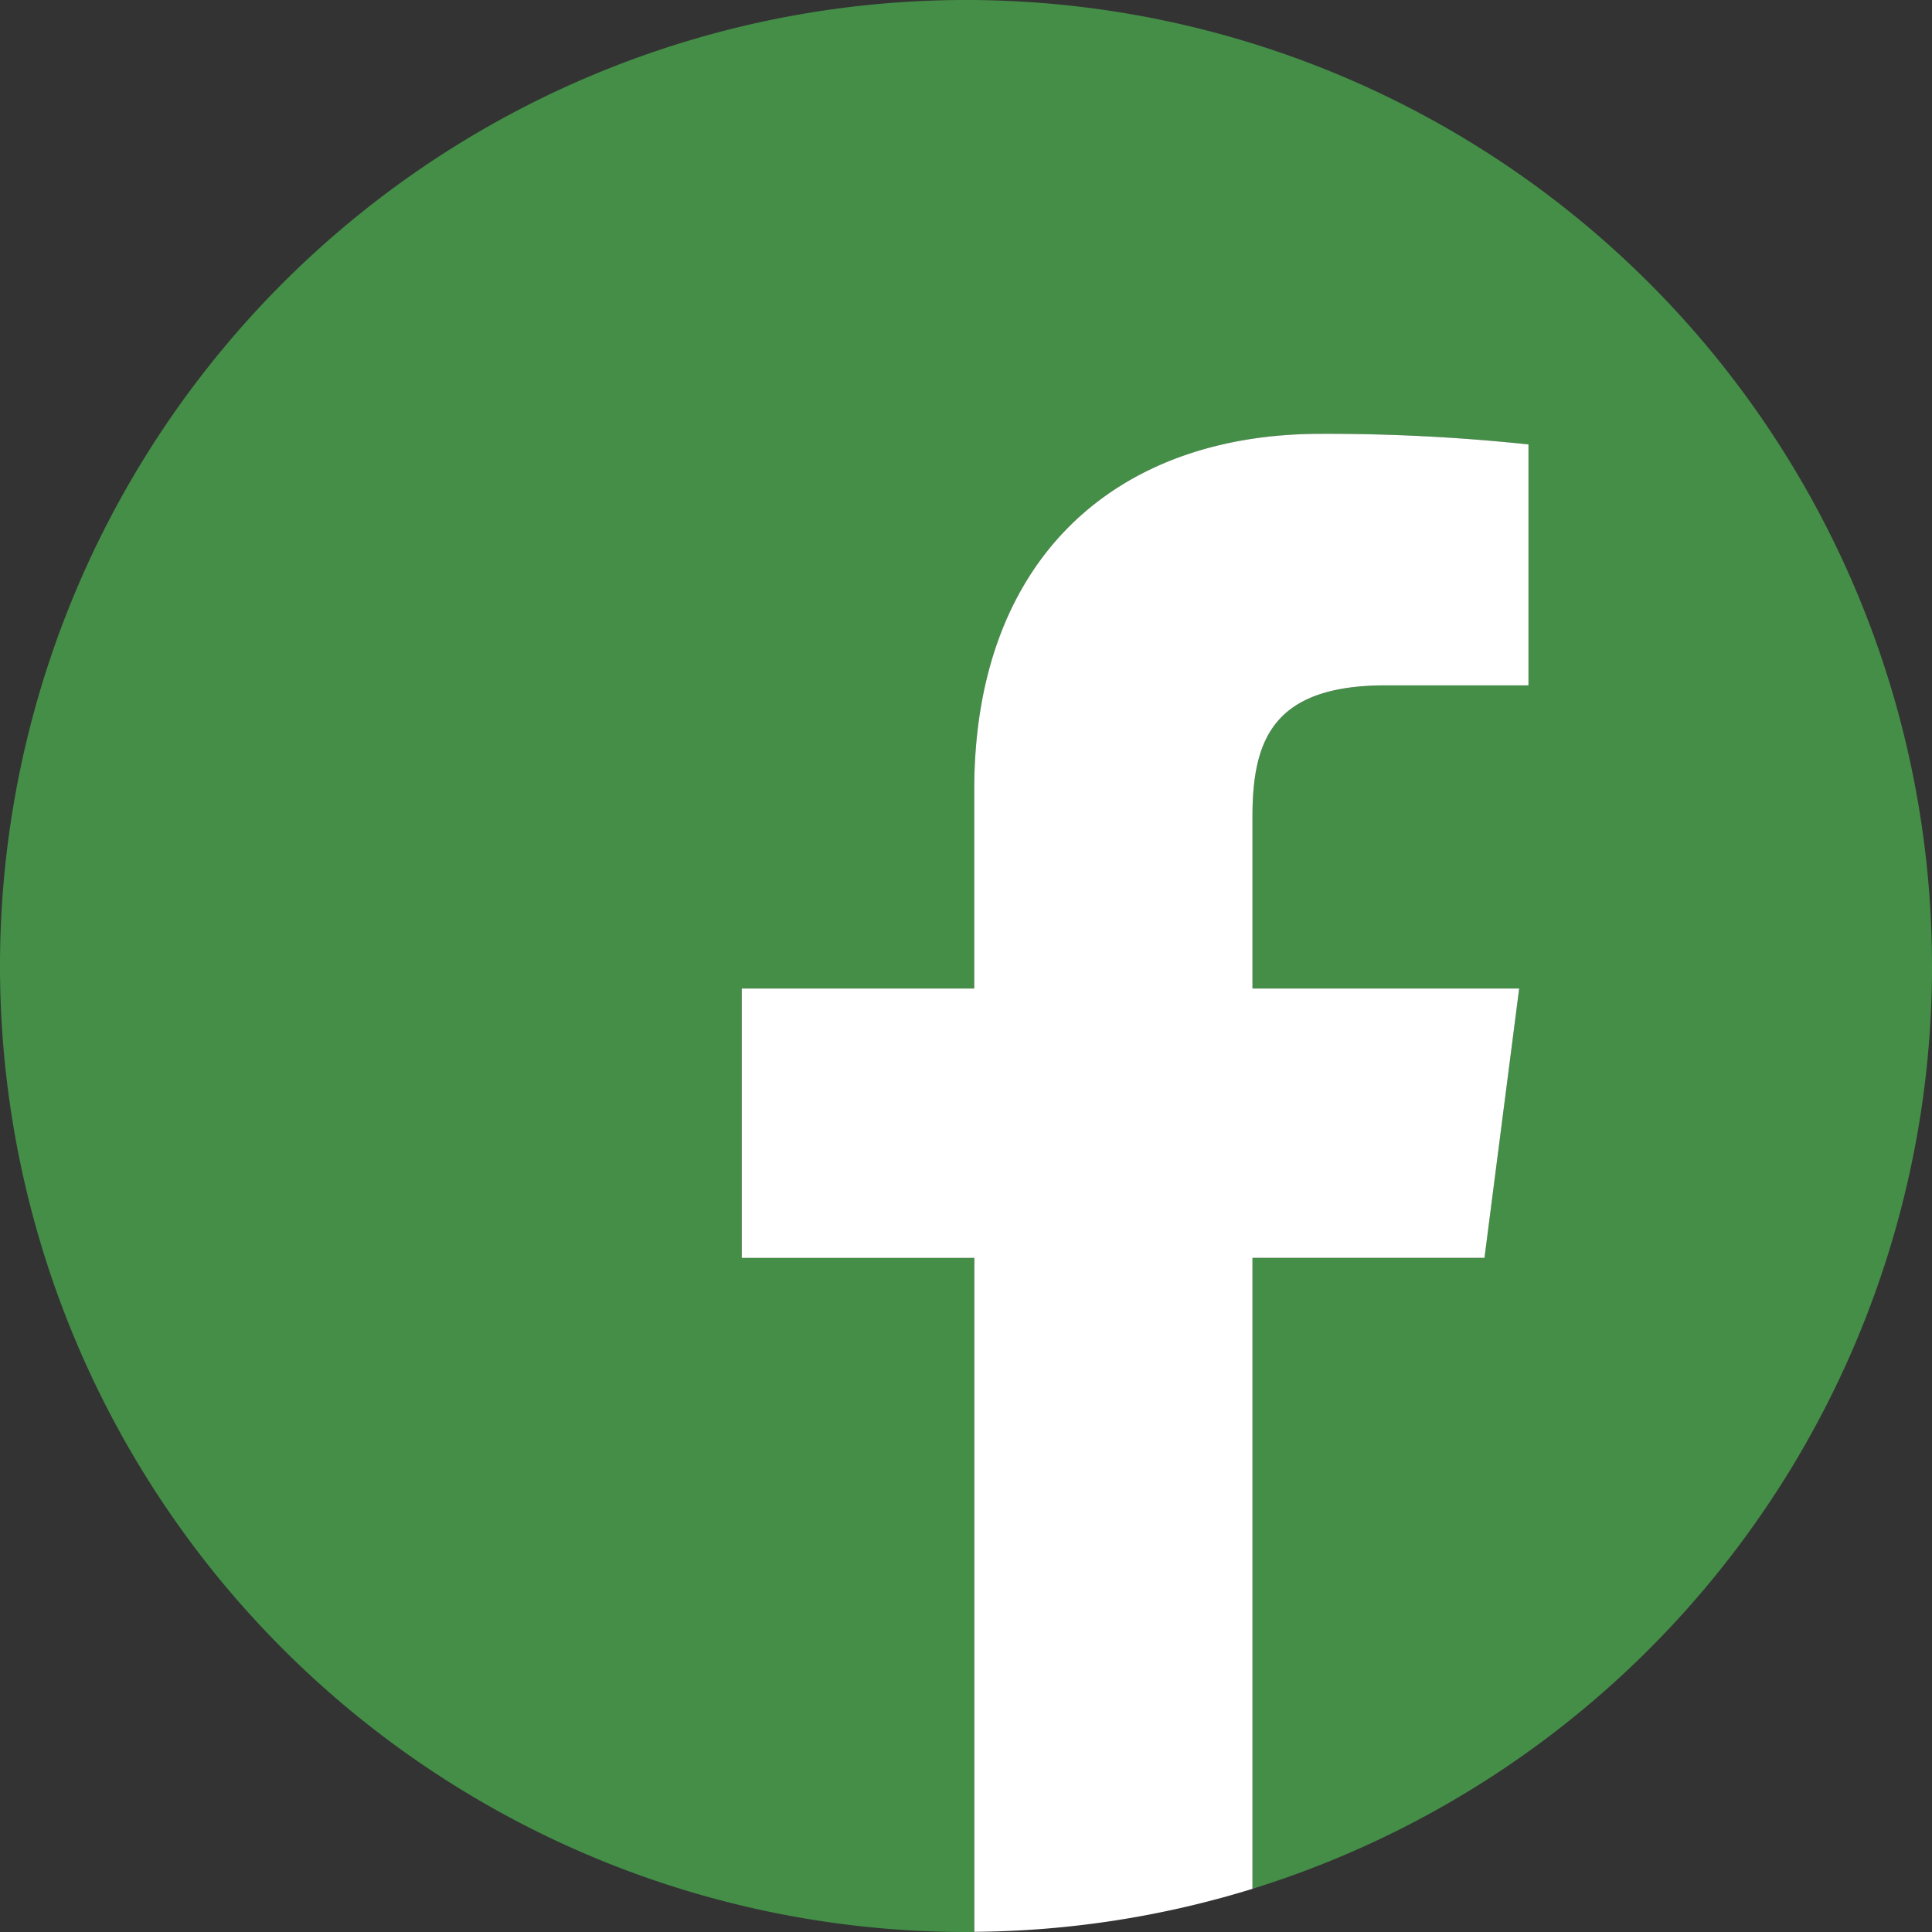 <svg xmlns="http://www.w3.org/2000/svg" width="41.746" height="41.746" viewBox="0 0 41.746 41.746">
  <rect x="0" y="0" width="41.746" height="41.746" fill="#333333" stroke="none"/>
  <g id="Group_86" data-name="Group 86" transform="translate(-52.602 -0.001)">
    <g id="Group_132" data-name="Group 132">
      <path id="Path_564" data-name="Path 564" d="M216.427,20.874a20.873,20.873,0,1,0-20.873,20.873c.06,0,.119,0,.179,0V27.181h-5.026v-5.82h5.026V17.069c0-4.981,3.042-7.693,7.485-7.693a41.242,41.242,0,0,1,4.491.229v5.206h-3.082c-2.416,0-2.884,1.148-2.884,2.833v3.716h5.763l-.75,5.82h-5.012V40.814a20.883,20.883,0,0,0,14.684-19.94" transform="translate(-122.079 0)" fill="#448e47"/>
      <path id="Path_565" data-name="Path 565" d="M243.949,48.938l.75-5.821h-5.763V39.4c0-1.685.468-2.833,2.884-2.833H244.9V31.361a41.345,41.345,0,0,0-4.491-.229c-4.443,0-7.485,2.712-7.485,7.693v4.292H227.9v5.821h5.026V63.5a20.879,20.879,0,0,0,6.01-.929V48.938Z" transform="translate(-159.271 -21.757)" fill="#fff"/>
    </g>
  </g>
</svg>
